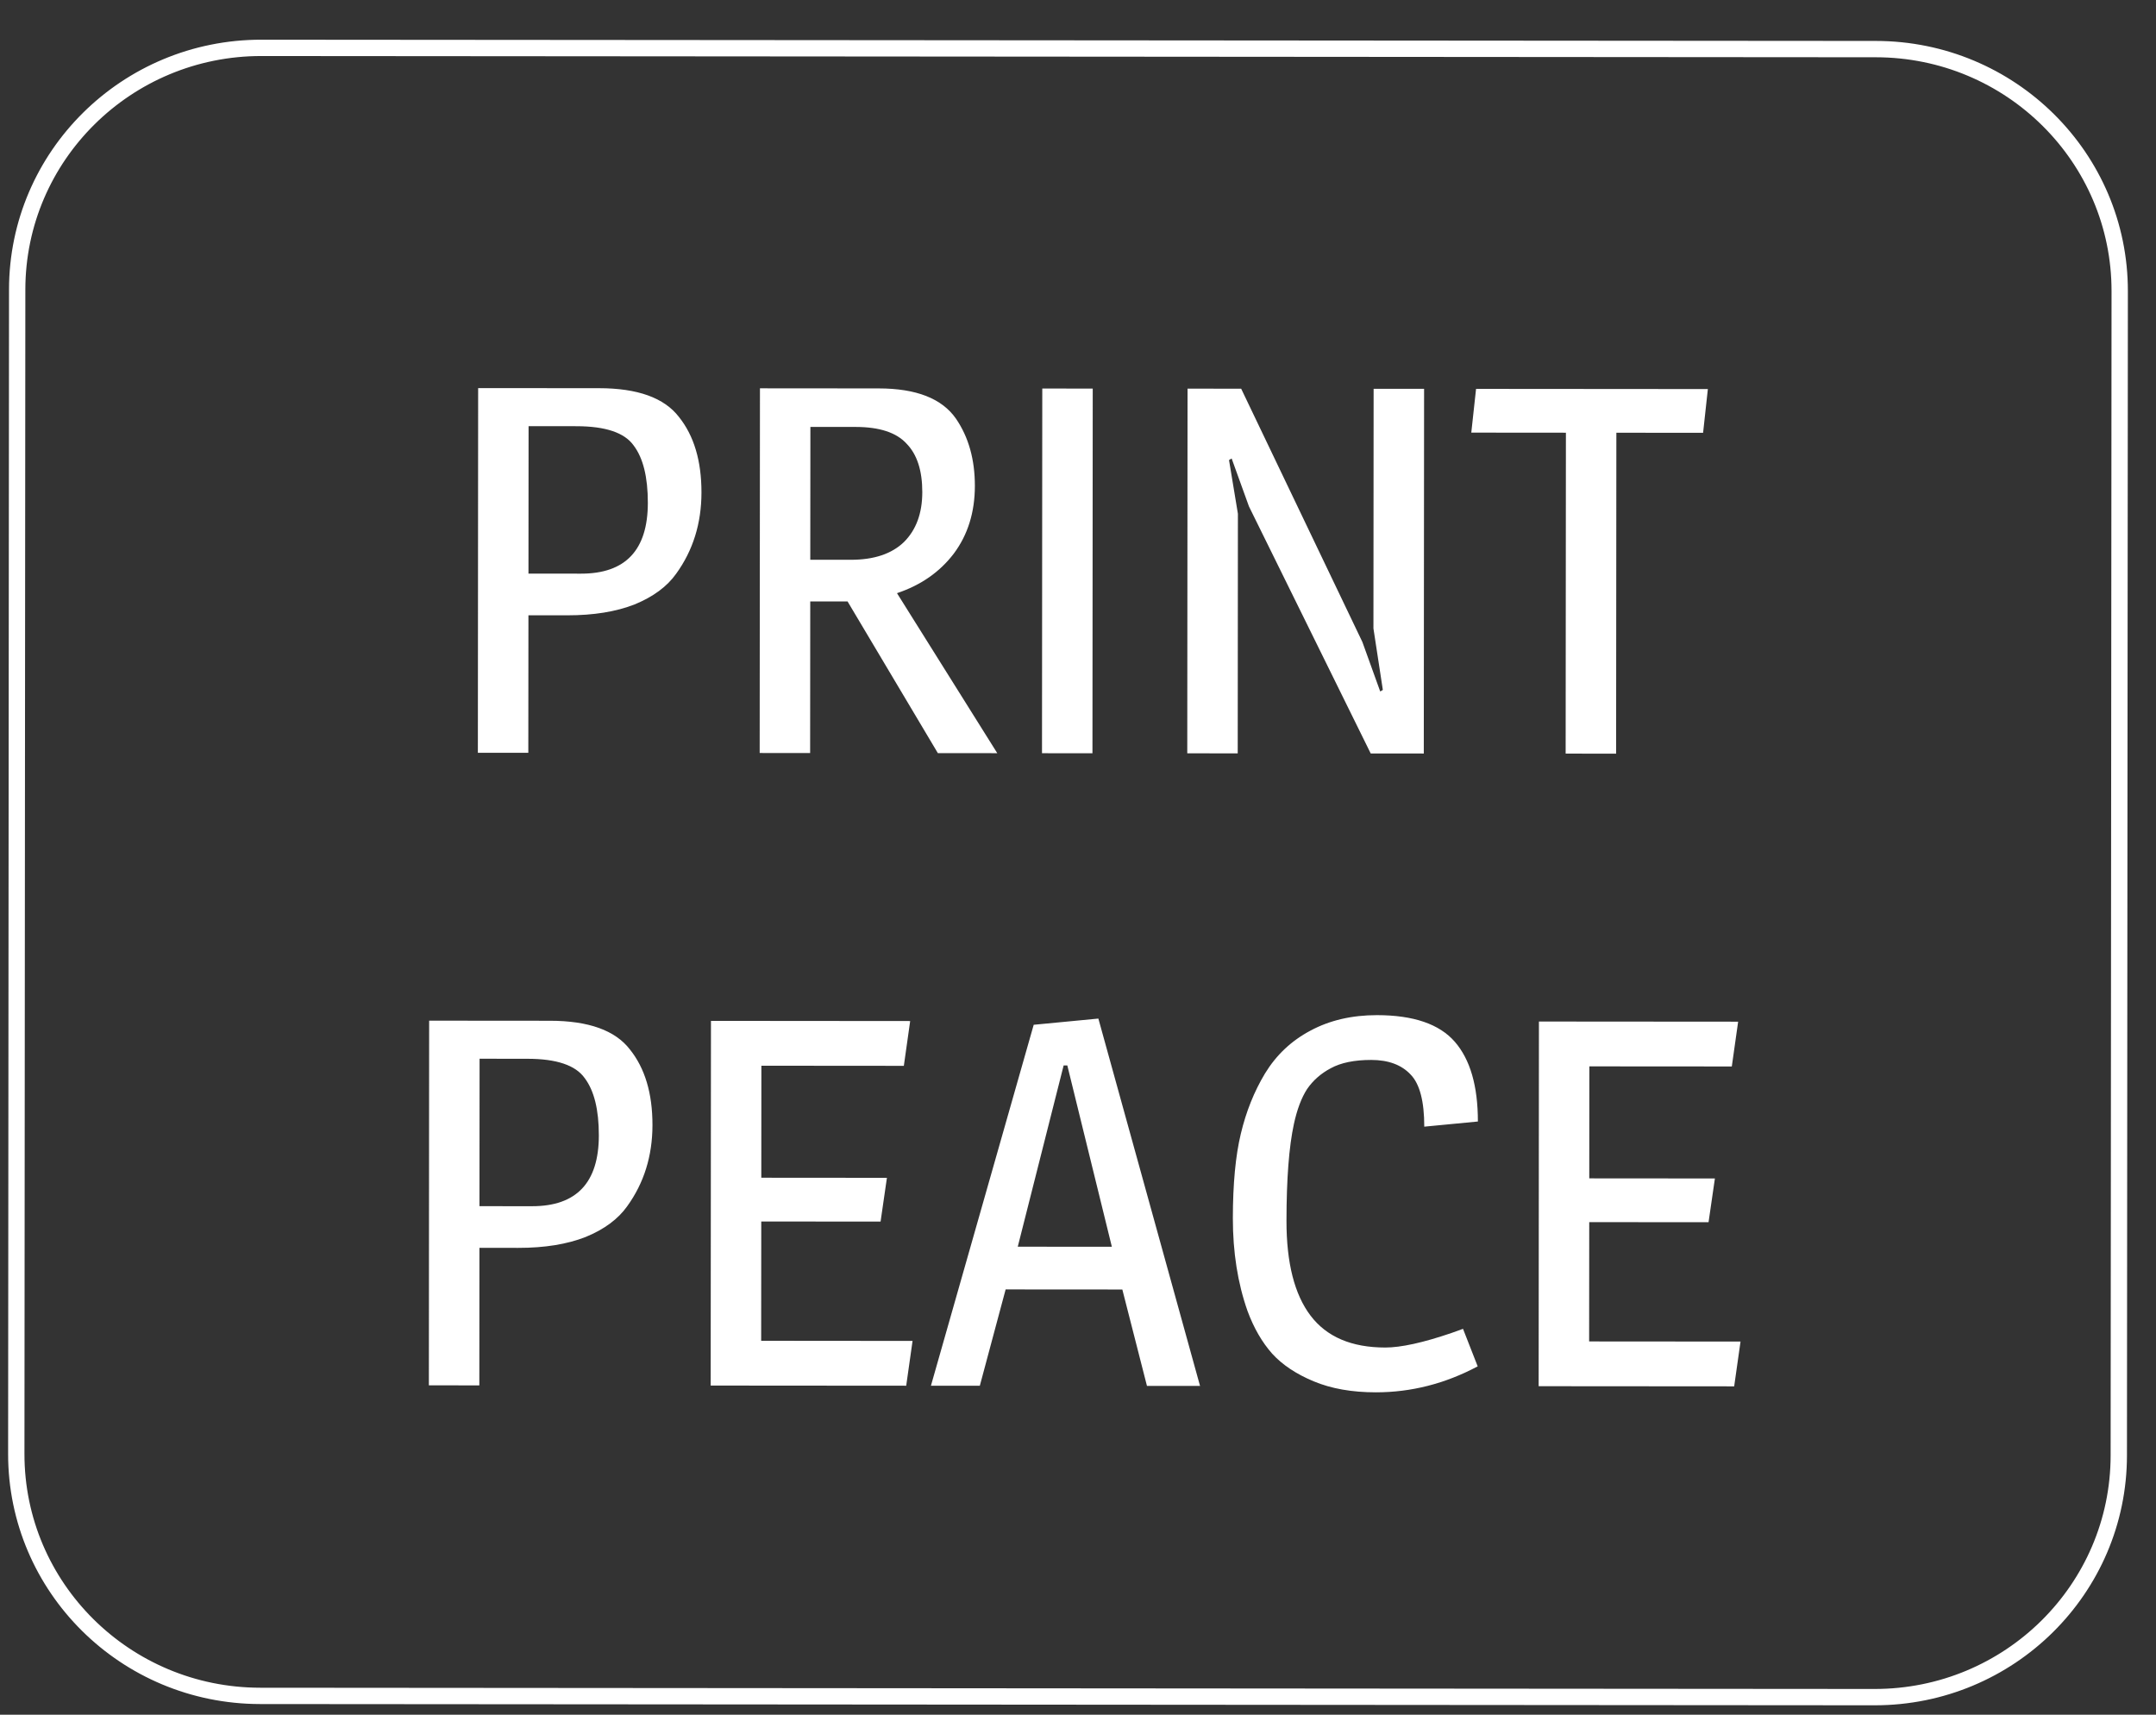 <?xml version="1.0" encoding="UTF-8"?> <svg xmlns="http://www.w3.org/2000/svg" width="132" height="105" viewBox="0 0 132 105" fill="none"><rect x="0" y="0" width="132" height="105" fill="#333333" stroke="none"/> <g clip-path="url(#clip0_24_2)"> <path d="M114.848 3.007L16.005 2.931C7.753 2.924 1.058 9.551 1.052 17.731L0.997 89.026C0.99 97.206 7.675 103.842 15.927 103.849L114.77 103.925C123.021 103.931 129.716 97.305 129.722 89.125L129.778 17.83C129.784 9.65 123.1 3.014 114.848 3.007Z" stroke="white"></path> <path d="M29.274 23.766L36.676 23.771C39.036 23.773 40.666 24.359 41.566 25.53C42.488 26.679 42.948 28.221 42.947 30.157C42.945 32.05 42.429 33.708 41.398 35.132C40.84 35.919 39.992 36.545 38.854 37.012C37.717 37.458 36.344 37.68 34.734 37.679L32.353 37.677L32.346 46.099L29.257 46.097L29.274 23.766ZM32.362 26.097L32.355 35.125L35.573 35.128C38.298 35.13 39.661 33.684 39.664 30.792C39.665 29.218 39.376 28.048 38.797 27.282C38.24 26.495 37.071 26.101 35.291 26.099L32.362 26.097ZM46.528 23.779L53.801 23.785C56.097 23.787 57.673 24.404 58.53 25.639C59.302 26.767 59.687 28.139 59.686 29.755C59.684 31.371 59.254 32.753 58.395 33.901C57.536 35.028 56.377 35.835 54.918 36.323L61.057 46.121L57.42 46.119L51.892 36.831L49.607 36.829L49.6 46.113L46.511 46.11L46.528 23.779ZM49.616 26.142L49.609 34.277L52.087 34.279C53.503 34.28 54.587 33.919 55.339 33.197C56.09 32.453 56.466 31.432 56.467 30.135C56.468 28.817 56.147 27.827 55.504 27.168C54.882 26.486 53.842 26.145 52.383 26.144L49.616 26.142ZM66.902 23.795L66.885 46.126L63.796 46.124L63.813 23.792L66.902 23.795ZM87.189 23.811L87.171 46.142L83.921 46.139L76.467 31.012L75.407 28.076L75.246 28.172L75.79 31.458L75.779 46.133L72.69 46.13L72.707 23.799L75.99 23.802L83.411 39.312L84.503 42.343L84.664 42.248L84.088 38.483L84.099 23.808L87.189 23.811ZM98.961 26.499L98.946 46.151L95.856 46.148L95.872 26.497L90.079 26.492L90.371 23.813L104.563 23.824L104.271 26.503L98.961 26.499ZM26.274 62.501L33.676 62.507C36.036 62.509 37.666 63.095 38.566 64.265C39.488 65.414 39.948 66.957 39.947 68.892C39.945 70.785 39.429 72.443 38.398 73.868C37.84 74.654 36.992 75.281 35.854 75.748C34.717 76.193 33.344 76.416 31.735 76.414L29.353 76.413L29.347 84.835L26.257 84.832L26.274 62.501ZM29.362 64.832L29.355 73.861L32.573 73.863C35.298 73.865 36.661 72.42 36.664 69.528C36.665 67.954 36.376 66.784 35.797 66.018C35.24 65.23 34.072 64.836 32.291 64.835L29.362 64.832ZM43.528 62.514L55.725 62.524L55.337 65.267L46.615 65.26L46.61 72.119L54.301 72.125L53.913 74.805L46.608 74.799L46.602 82.104L55.871 82.112L55.482 84.855L43.511 84.846L43.528 62.514ZM67.247 62.373L73.472 84.869L70.222 84.866L68.714 78.963L61.57 78.958L59.989 84.858L56.996 84.856L63.288 62.753L67.247 62.373ZM65.121 65.243L62.312 76.342L68.073 76.347L65.346 65.243L65.121 65.243ZM84.309 62.163C86.54 62.165 88.127 62.709 89.07 63.794C90.014 64.879 90.484 66.507 90.483 68.676L87.2 68.992C87.201 67.44 86.923 66.376 86.366 65.802C85.808 65.206 85.004 64.907 83.953 64.906C82.923 64.906 82.097 65.075 81.474 65.415C80.873 65.734 80.39 66.159 80.025 66.69C79.682 67.221 79.413 67.934 79.219 68.827C78.918 70.209 78.766 72.187 78.764 74.76C78.762 77.333 79.254 79.269 80.24 80.567C81.226 81.865 82.748 82.515 84.808 82.517C85.773 82.517 87.125 82.221 88.864 81.627C89.271 81.478 89.507 81.393 89.572 81.372L90.471 83.67C88.475 84.732 86.394 85.262 84.227 85.26C82.768 85.259 81.502 85.034 80.43 84.587C79.358 84.14 78.51 83.575 77.889 82.894C77.267 82.192 76.763 81.32 76.378 80.277C75.779 78.575 75.48 76.682 75.481 74.598C75.483 72.493 75.645 70.77 75.968 69.43C76.291 68.07 76.785 66.836 77.451 65.731C78.139 64.604 79.062 63.733 80.221 63.117C81.402 62.48 82.764 62.162 84.309 62.163ZM94.22 62.554L106.417 62.563L106.029 65.306L97.308 65.3L97.302 72.158L104.994 72.164L104.605 74.844L97.3 74.838L97.294 82.144L106.563 82.151L106.174 84.894L94.203 84.885L94.22 62.554Z" fill="white"></path> </g> <defs> <clipPath id="clip0_24_2"> <rect width="131.025" height="104.82" fill="white" transform="translate(0.081) rotate(0.044)"></rect> </clipPath> </defs> </svg> 